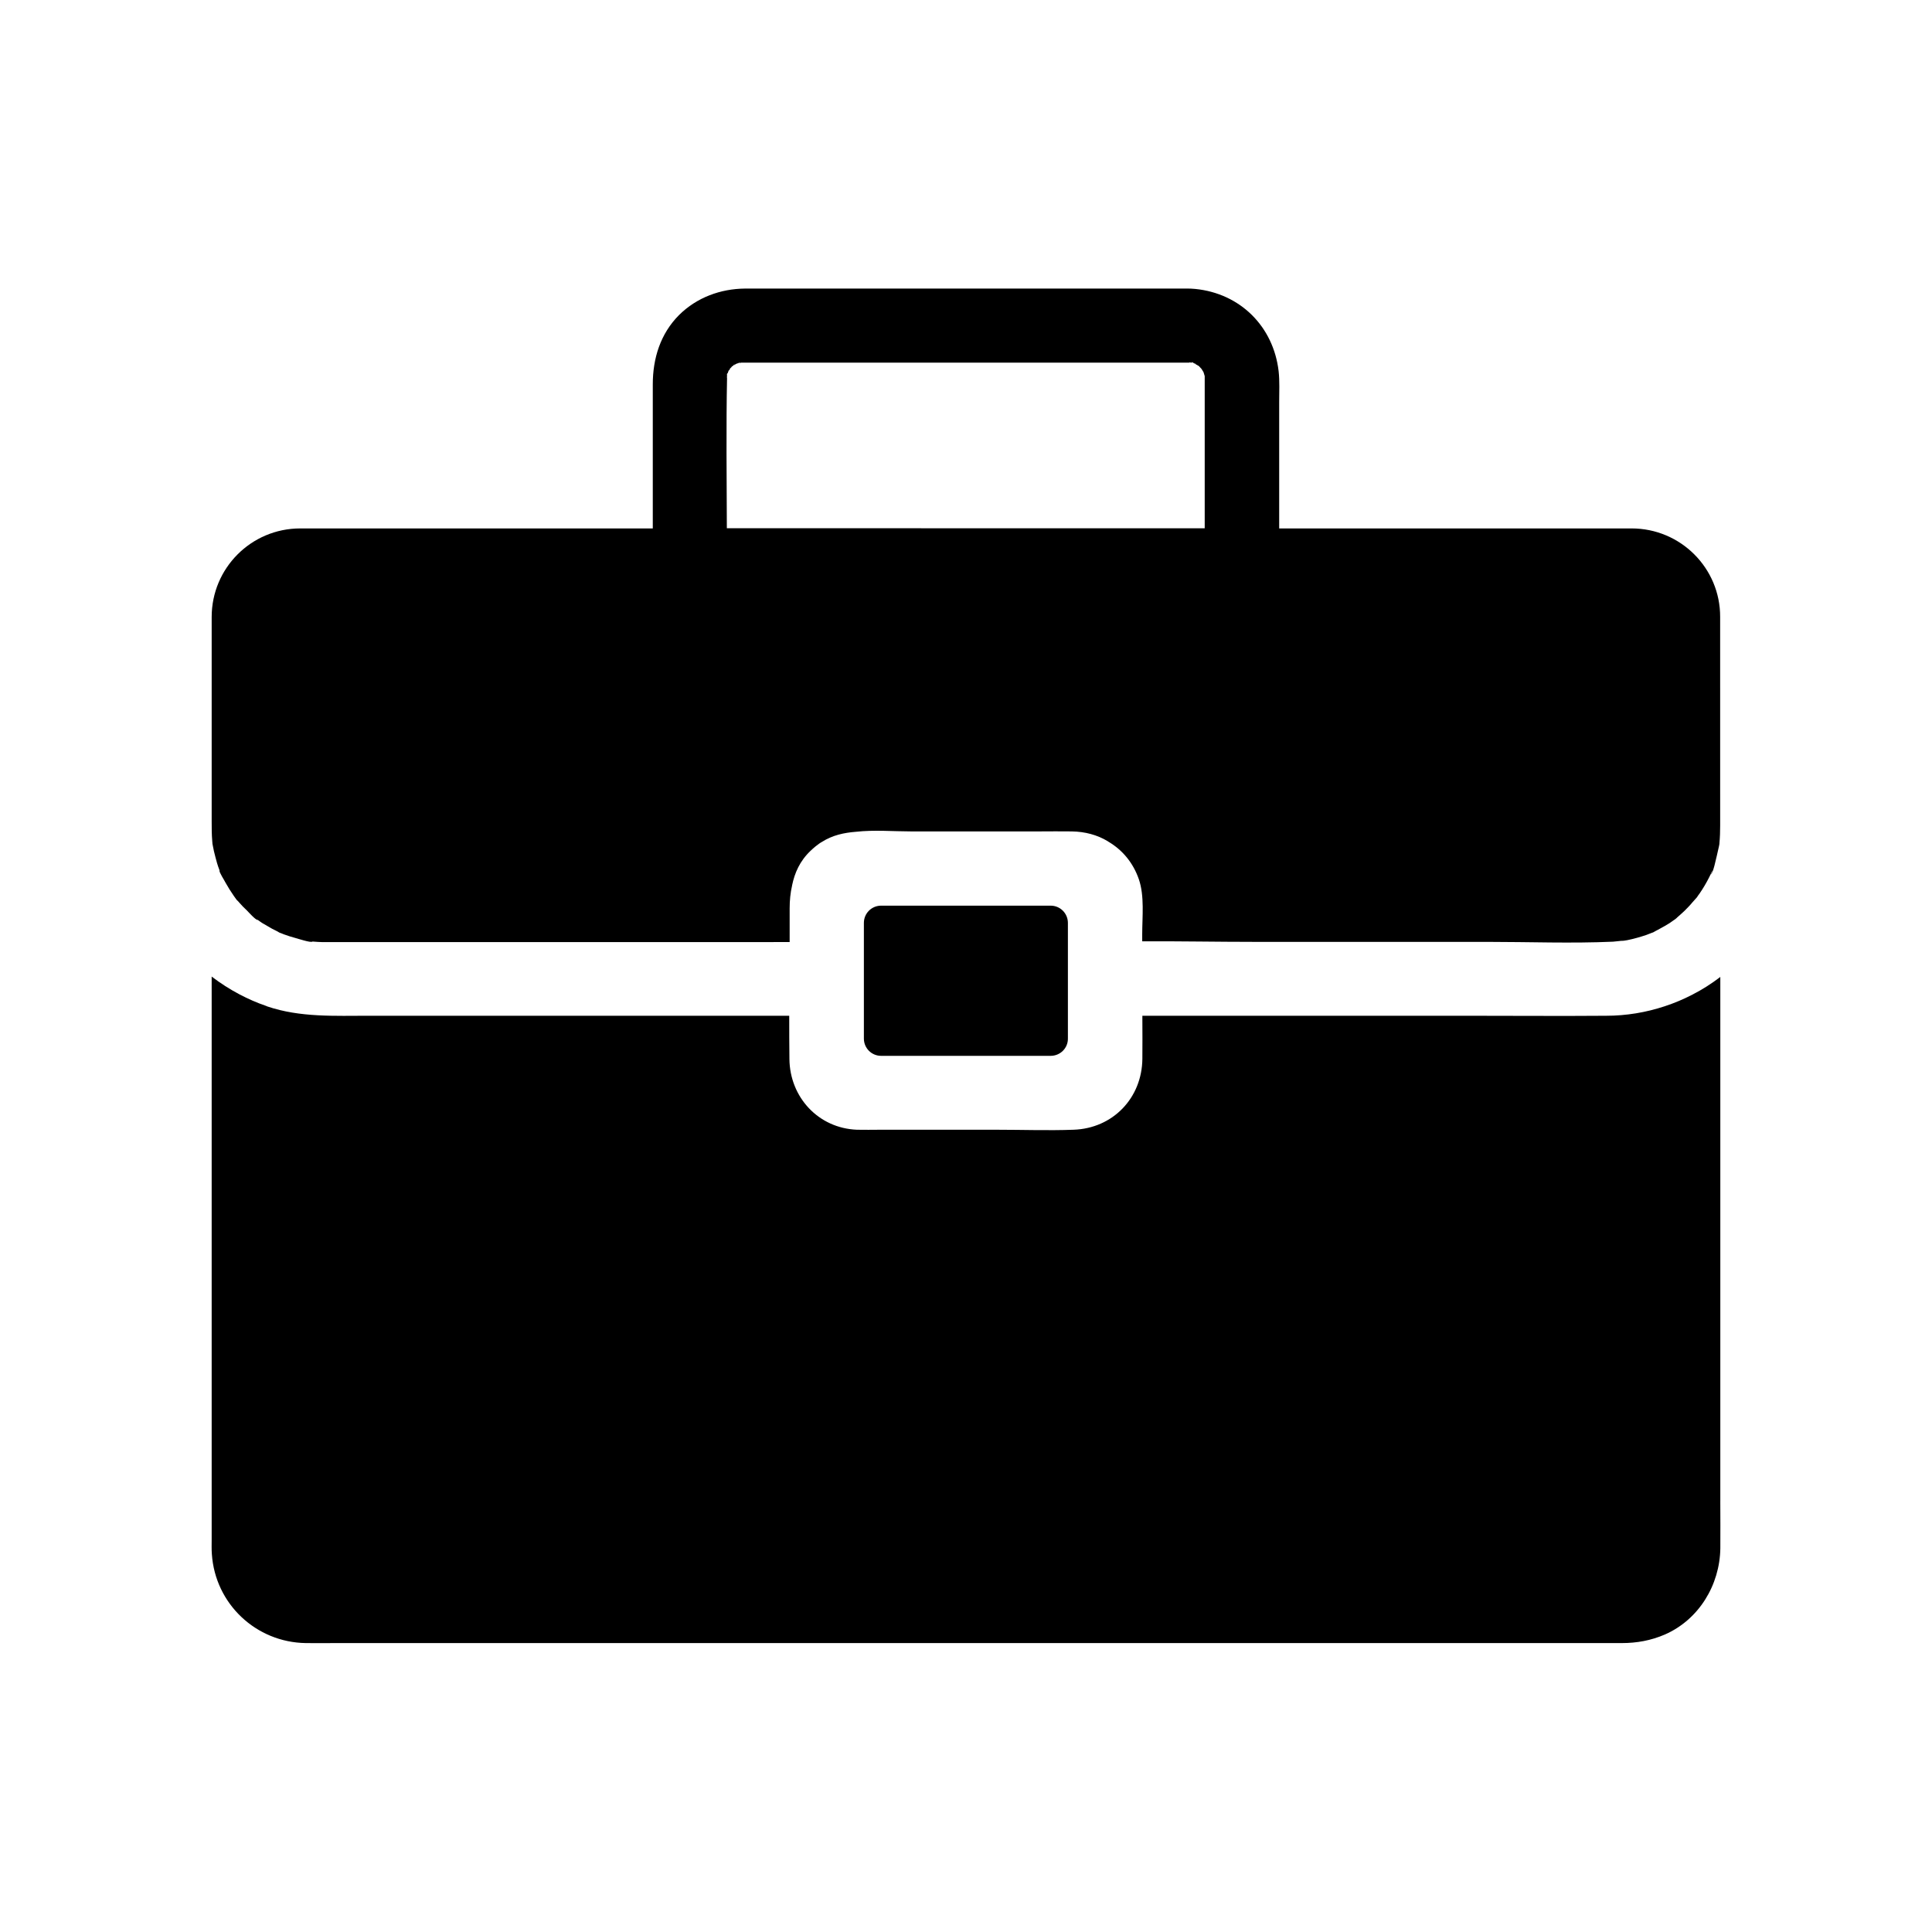 <?xml version="1.0" encoding="UTF-8"?>
<!-- Uploaded to: ICON Repo, www.iconrepo.com, Generator: ICON Repo Mixer Tools -->
<svg fill="#000000" width="800px" height="800px" version="1.1" viewBox="144 144 512 512" xmlns="http://www.w3.org/2000/svg">
 <g>
  <path d="m599.9 541.84v-138.94c-2.312 1.77-4.773 3.344-7.379 4.676-2.363 1.23-4.82 2.262-7.379 3.102-4.922 1.625-10.137 2.508-15.5 2.508-12.102 0.098-24.254 0-36.406 0l-86.496-0.004v0.789c0 3.543 0.051 7.086 0 10.629-0.098 10.383-7.824 18.449-18.254 18.793-6.742 0.246-13.531 0-20.27 0h-31.094c-2.016 0-3.984 0.051-6.004 0-10.234-0.395-17.809-8.609-17.91-18.746-0.051-3.836-0.051-7.676-0.051-11.465h-111.29c-9.055 0-18.301 0.492-27.012-2.461-0.148-0.051-0.246-0.098-0.344-0.148-2.461-0.836-4.773-1.871-7.035-3.051-2.609-1.379-5.066-2.953-7.379-4.723v149.18c0 1.277-0.051 2.609 0.051 3.887 0.887 13.188 11.711 23.371 24.895 23.566 2.559 0.051 5.117 0 7.676 0h341.11c3.938 0 7.723-0.688 11.367-2.262 9.004-3.938 14.562-13.086 14.711-22.828 0.043-4.086-0.008-8.316-0.008-12.496z"/>
  <path d="m576.38 284.04h-93.383v-33.504c0-2.707 0.148-5.512-0.148-8.168-1.379-11.855-10.184-20.613-22.09-21.797-1.477-0.148-2.953-0.098-4.379-0.098h-109.42-5.512c-6.496 0.051-12.793 2.363-17.465 6.988-4.969 4.969-6.988 11.512-6.988 18.402v38.18l-93.43-0.004c-12.988 0-23.469 10.527-23.469 23.469v54.219c0 1.723 0 3.394 0.148 5.117 0 0.195 0.051 0.395 0.051 0.641v0.098c0.148 0.641 0.246 1.328 0.395 1.969 0.246 1.082 0.543 2.117 0.836 3.199 0.195 0.641 0.395 1.23 0.641 1.871 0.148 0.395 0.297 0.836 0.492 1.23-0.148-0.395-0.344-0.789-0.492-1.18-0.195 0.344 1.379 2.754 1.574 3.199 0.688 1.23 1.426 2.41 2.215 3.543 0.246 0.344 0.492 0.688 0.738 1.031 0.246 0.246 0.441 0.441 0.492 0.492 0.098 0.098 0.195 0.246 0.297 0.344 0.59 0.688 1.23 1.328 1.918 1.969 0.395 0.395 2.41 2.656 2.902 2.559-0.395-0.297-0.688-0.543-0.836-0.641 0.098 0.051 0.195 0.148 0.395 0.297 0.344 0.246 0.688 0.492 1.031 0.738 0.344 0.246 0.688 0.492 1.082 0.688 0.297 0.195 0.641 0.395 0.934 0.543 0.789 0.492 1.625 0.934 2.461 1.328 0.098 0.051 0.344 0.195 0.688 0.395 0.098 0.051 0.297 0.098 0.543 0.195 0.195 0.098 0.395 0.148 0.59 0.246 1.031 0.395 2.066 0.688 3.102 0.984 0.543 0.148 4.231 1.328 4.527 0.984-1.523-0.195-1.723-0.246-0.641-0.098 0.246 0 0.441 0.051 0.688 0.051 0.441 0.051 0.887 0.051 1.379 0.098 0.738 0.051 1.477 0.051 2.262 0.051h2.164l120.59-0.012v-8.906c0-2.117 0.195-4.133 0.641-6.051v-0.051c0.688-3.344 2.066-6.496 4.922-9.199 0.441-0.395 0.836-0.789 1.277-1.133 0.051-0.051 0.148-0.098 0.195-0.148 0.441-0.344 0.934-0.738 1.477-1.031 2.856-1.82 5.902-2.461 9.055-2.707 4.82-0.543 9.938-0.098 14.562-0.098h33.996c2.902 0 5.758-0.051 8.66 0 3.492 0.051 6.742 0.934 9.445 2.559 0.098 0.051 0.195 0.148 0.297 0.195 3.641 2.164 6.496 5.512 8.02 9.938 1.523 4.43 0.887 9.938 0.887 14.562v1.871c9.938-0.051 19.875 0.148 29.816 0.148h61.742c11.02 0 22.188 0.441 33.211-0.051 0.887-0.051 1.871-0.246 2.805-0.246 0.297-0.051 0.641-0.098 0.934-0.148 1.723-0.344 3.445-0.836 5.066-1.379 0.492-0.195 1.031-0.395 1.523-0.59 0.195-0.051 0.246-0.098 0.297-0.098 0.543-0.297 1.031-0.59 1.18-0.641 0.641-0.344 1.23-0.688 1.871-1.031 0.887-0.492 1.723-1.031 2.508-1.625 0.246-0.148 0.441-0.297 0.641-0.492 0.051-0.051 0.148-0.098 0.148-0.148 0.641-0.543 1.277-1.133 1.918-1.723 0.738-0.738 1.477-1.477 2.117-2.262 0.395-0.441 0.789-0.887 1.23-1.379 0.195-0.344 0.441-0.641 0.688-0.984 0.492-0.688 0.934-1.426 1.379-2.164 0.441-0.738 0.836-1.477 1.23-2.262 0.195-0.395 0.395-0.789 0.543-1.18 0.641-1.277 0 0.344-0.195 0.543 0.688-0.297 1.426-4.328 1.625-4.969 0.195-0.836 0.395-1.723 0.59-2.609 0-0.051 0.051-0.297 0.098-0.543v-0.148c0.148-1.574 0.195-3.102 0.195-4.676v-8.117l-0.004-47.176c0.051-12.941-10.477-23.469-23.465-23.469zm-114.25-42.758s-0.098-0.051-0.195-0.148c0.098 0.051 0.195 0.148 0.195 0.148zm-122.36-1.129c0.148-0.098 0.297-0.148 0.297-0.148 0.051 0.051-0.051 0.098-0.148 0.148h0.098-0.098c-0.098 0.051-0.297 0.098-0.441 0.148 0.098-0.051 0.195-0.102 0.293-0.148-0.297 0-0.441 0 0 0zm-2.312 1.672c-0.148 0.297-0.344 0.543-0.395 0.492-0.047-0.051 0.148-0.246 0.395-0.492zm-0.836 42.215c-0.051-11.609-0.195-28.094 0.051-39.656v-0.492c-0.098 0.344-0.195 0.492 0-0.148v-0.441c-0.098 0.195-0.195 0.246 0-0.098 0-0.148 0-0.195 0.051-0.246h0.098v-0.051c0.051-0.051 0.098-0.148 0.098-0.195 0.051-0.195 0.098-0.395 0.148-0.395s0.051 0.051 0 0.148c0.148-0.246 0.246-0.441 0.344-0.688 0-0.051 0.051-0.051 0.051-0.098 0.148-0.148 0.297-0.344 0.492-0.441h-0.148s0.195-0.148 0.441-0.297l0.051-0.051c0.59-0.641 0.441-0.344 0.148-0.051 0.246-0.148 0.441-0.246 0.441-0.297 0.051-0.051 0.195-0.098 0.395-0.195 0.051 0 0.148-0.051 0.195-0.051 0.148-0.051 0.641-0.098 0.984-0.195h0.441 3.492 113.65 1.031 0.195c-0.098-0.051-0.148-0.051-0.098-0.098 0 0 0.246 0.051 0.492 0.098h0.098 0.098v-0.148s0.148 0.051 0.297 0.148c0.195 0 0.195 0 0.051 0.051 0.098 0.051 0.246 0.148 0.395 0.195 0.441 0.098 0.395 0.098 0.148 0.098 0.148 0.098 0.246 0.148 0.246 0.148 0.051 0.051 0.395 0.246 0.688 0.395 0.051 0.051 0.098 0.098 0.148 0.148 0.195 0.195 0.395 0.441 0.59 0.641 0.148 0.297 0.395 0.59 0.543 0.887v0.051c0.051 0.195 0.148 0.395 0.195 0.641 0.051 0.098 0.051 0.195 0.098 0.297v0.098 0.246 0.395 2.262 37.344l-126.64-0.008z"/>
  <path d="m422.43 423.81h-44.918c-2.559 0-4.574-2.066-4.574-4.574v-30.652c0-2.559 2.066-4.574 4.574-4.574h44.918c2.559 0 4.574 2.066 4.574 4.574v30.602c0.051 2.559-2.016 4.625-4.574 4.625z"/>
 </g>
</svg>